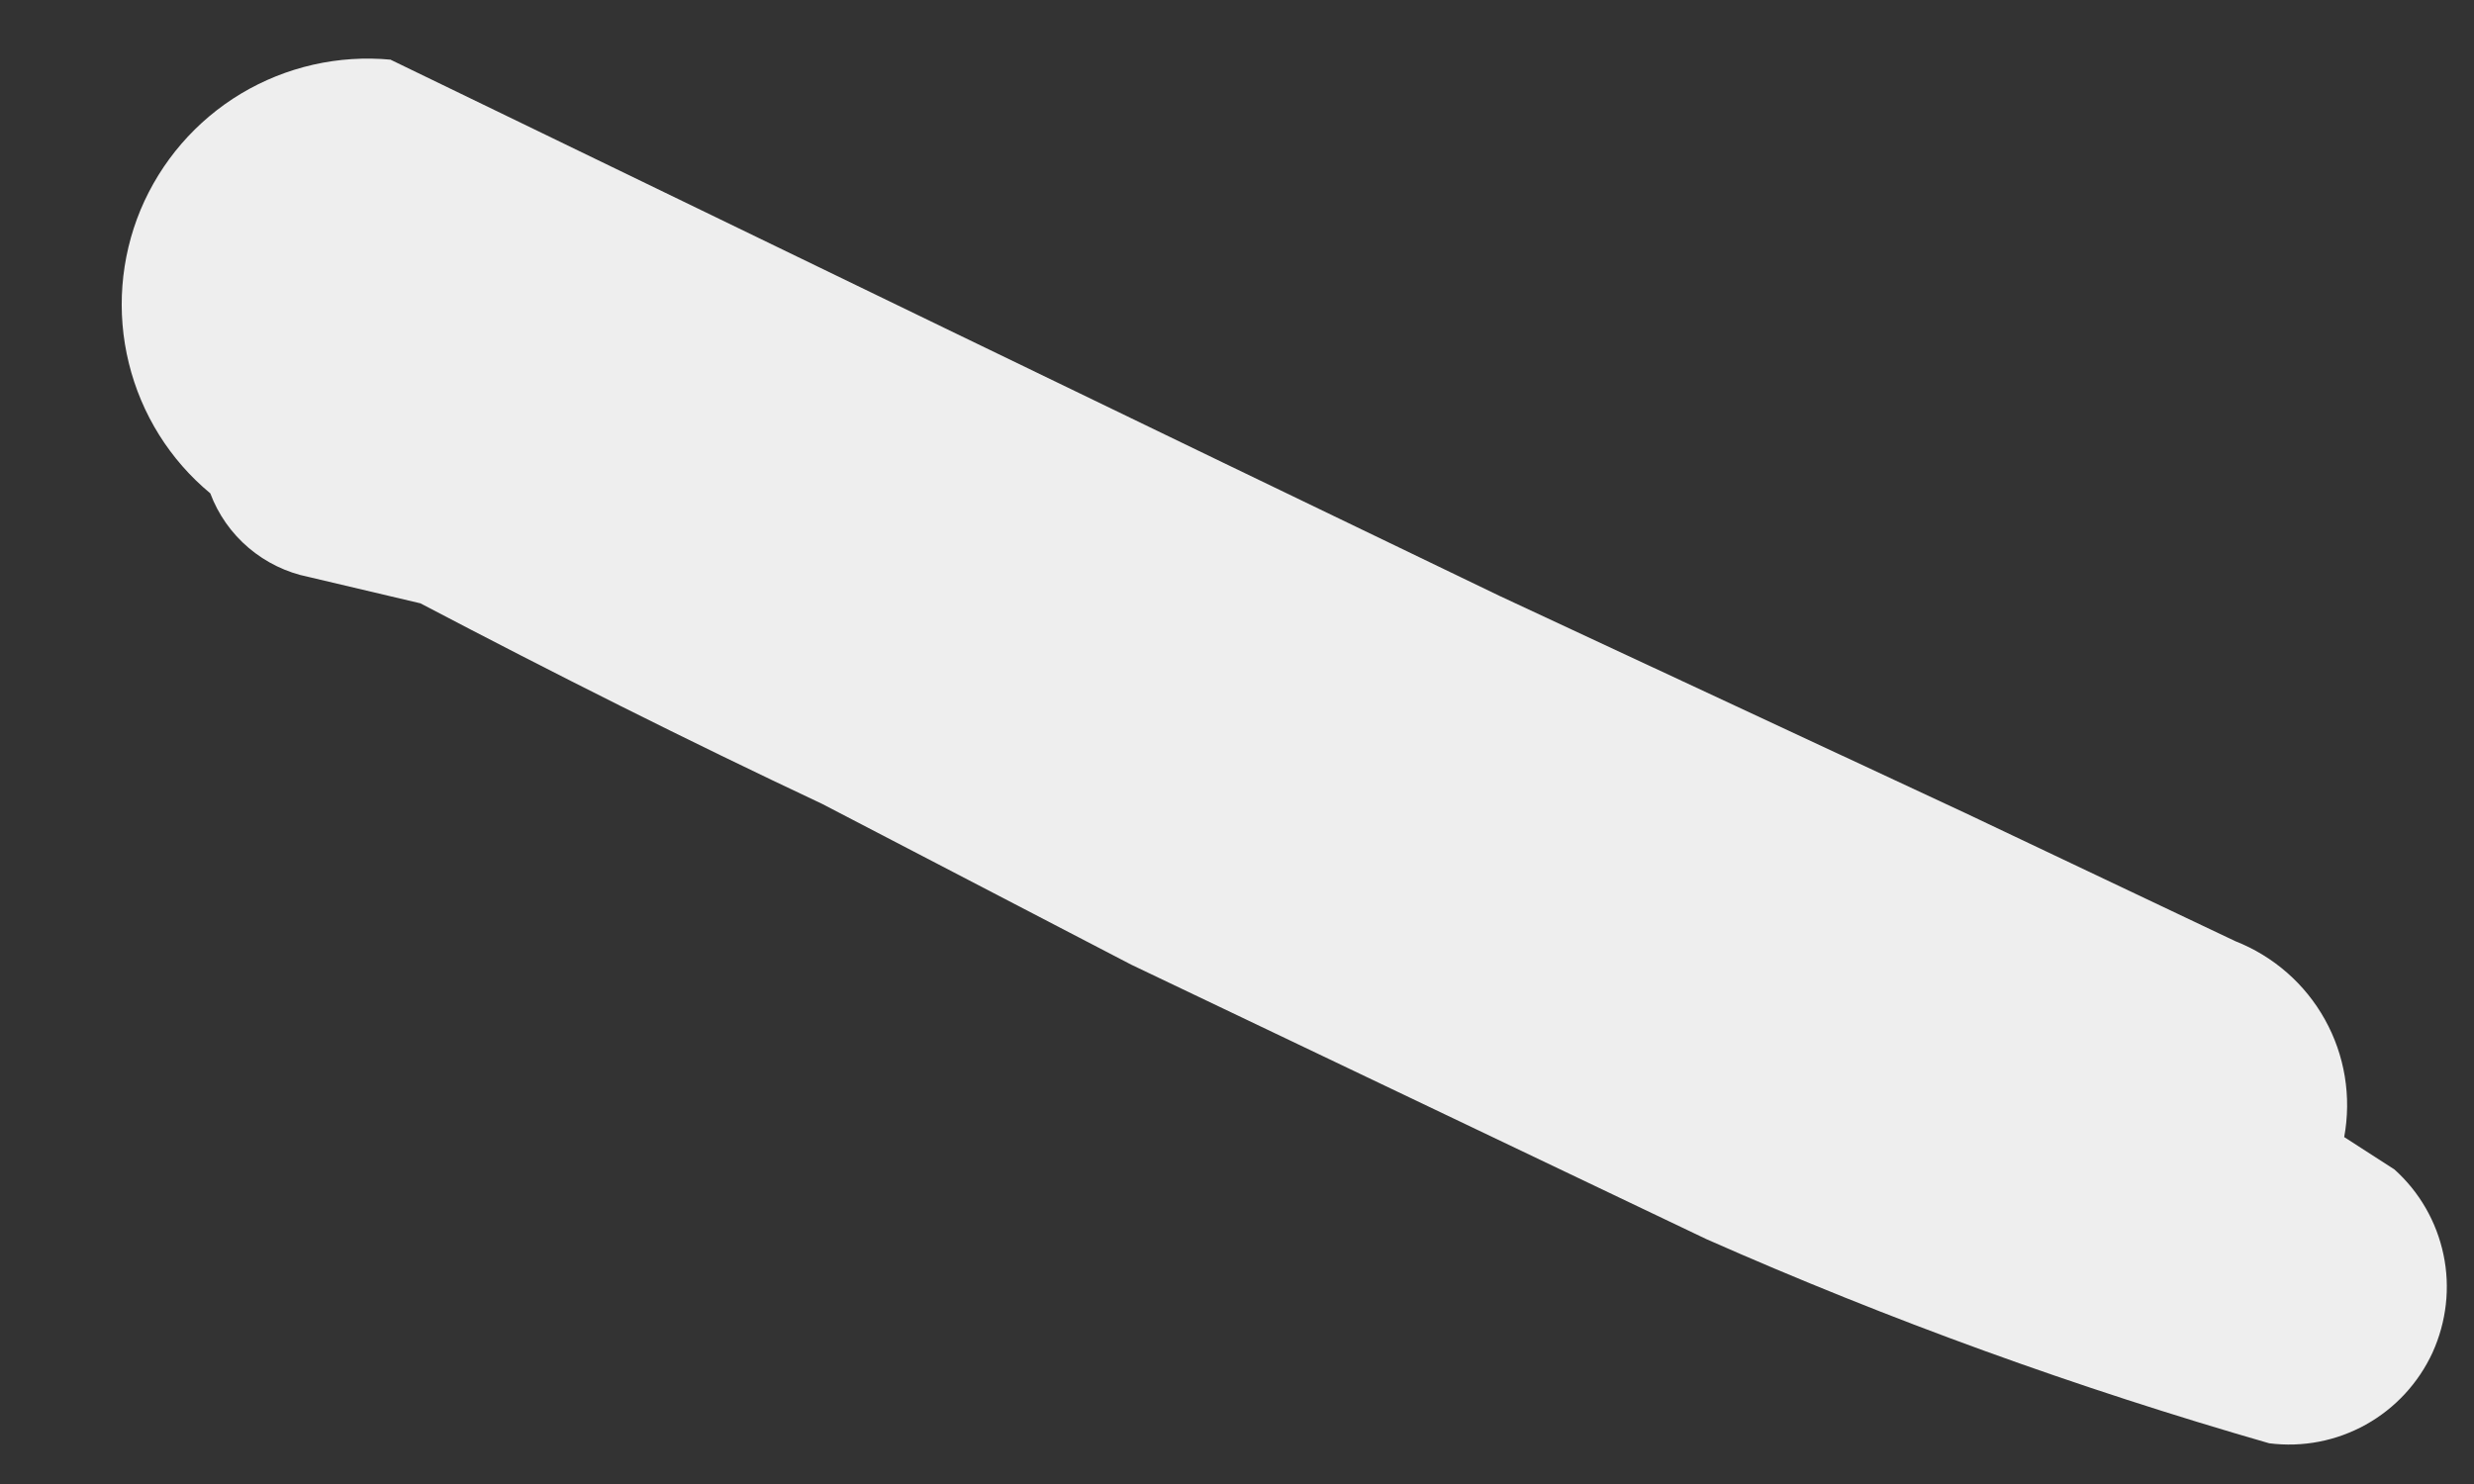 <?xml version="1.0" encoding="UTF-8"?> <svg xmlns="http://www.w3.org/2000/svg" width="15" height="9" viewBox="0 0 15 9" fill="none"><rect x="0" y="0" width="15" height="9" fill="#333333" stroke="none"/> <path d="M2.37 0.363C4.611 1.449 6.852 2.536 9.094 3.615L11.914 4.93L13.553 5.708C13.784 5.799 13.976 5.967 14.096 6.183C14.217 6.4 14.258 6.652 14.213 6.896L14.517 7.092C14.669 7.228 14.773 7.409 14.815 7.609C14.857 7.808 14.833 8.016 14.749 8.202C14.664 8.387 14.522 8.541 14.344 8.64C14.166 8.739 13.961 8.779 13.758 8.753C12.594 8.418 11.454 8.005 10.346 7.515L6.86 5.851L4.984 4.875C4.168 4.491 3.357 4.083 2.549 3.659L1.871 3.499C1.737 3.472 1.612 3.411 1.508 3.323C1.403 3.234 1.323 3.12 1.275 2.992C1.03 2.789 0.857 2.512 0.781 2.202C0.705 1.893 0.73 1.567 0.852 1.273C0.975 0.979 1.188 0.732 1.461 0.568C1.735 0.404 2.053 0.332 2.37 0.362L2.37 0.363Z" fill="#EEEEEE"></path> </svg> 